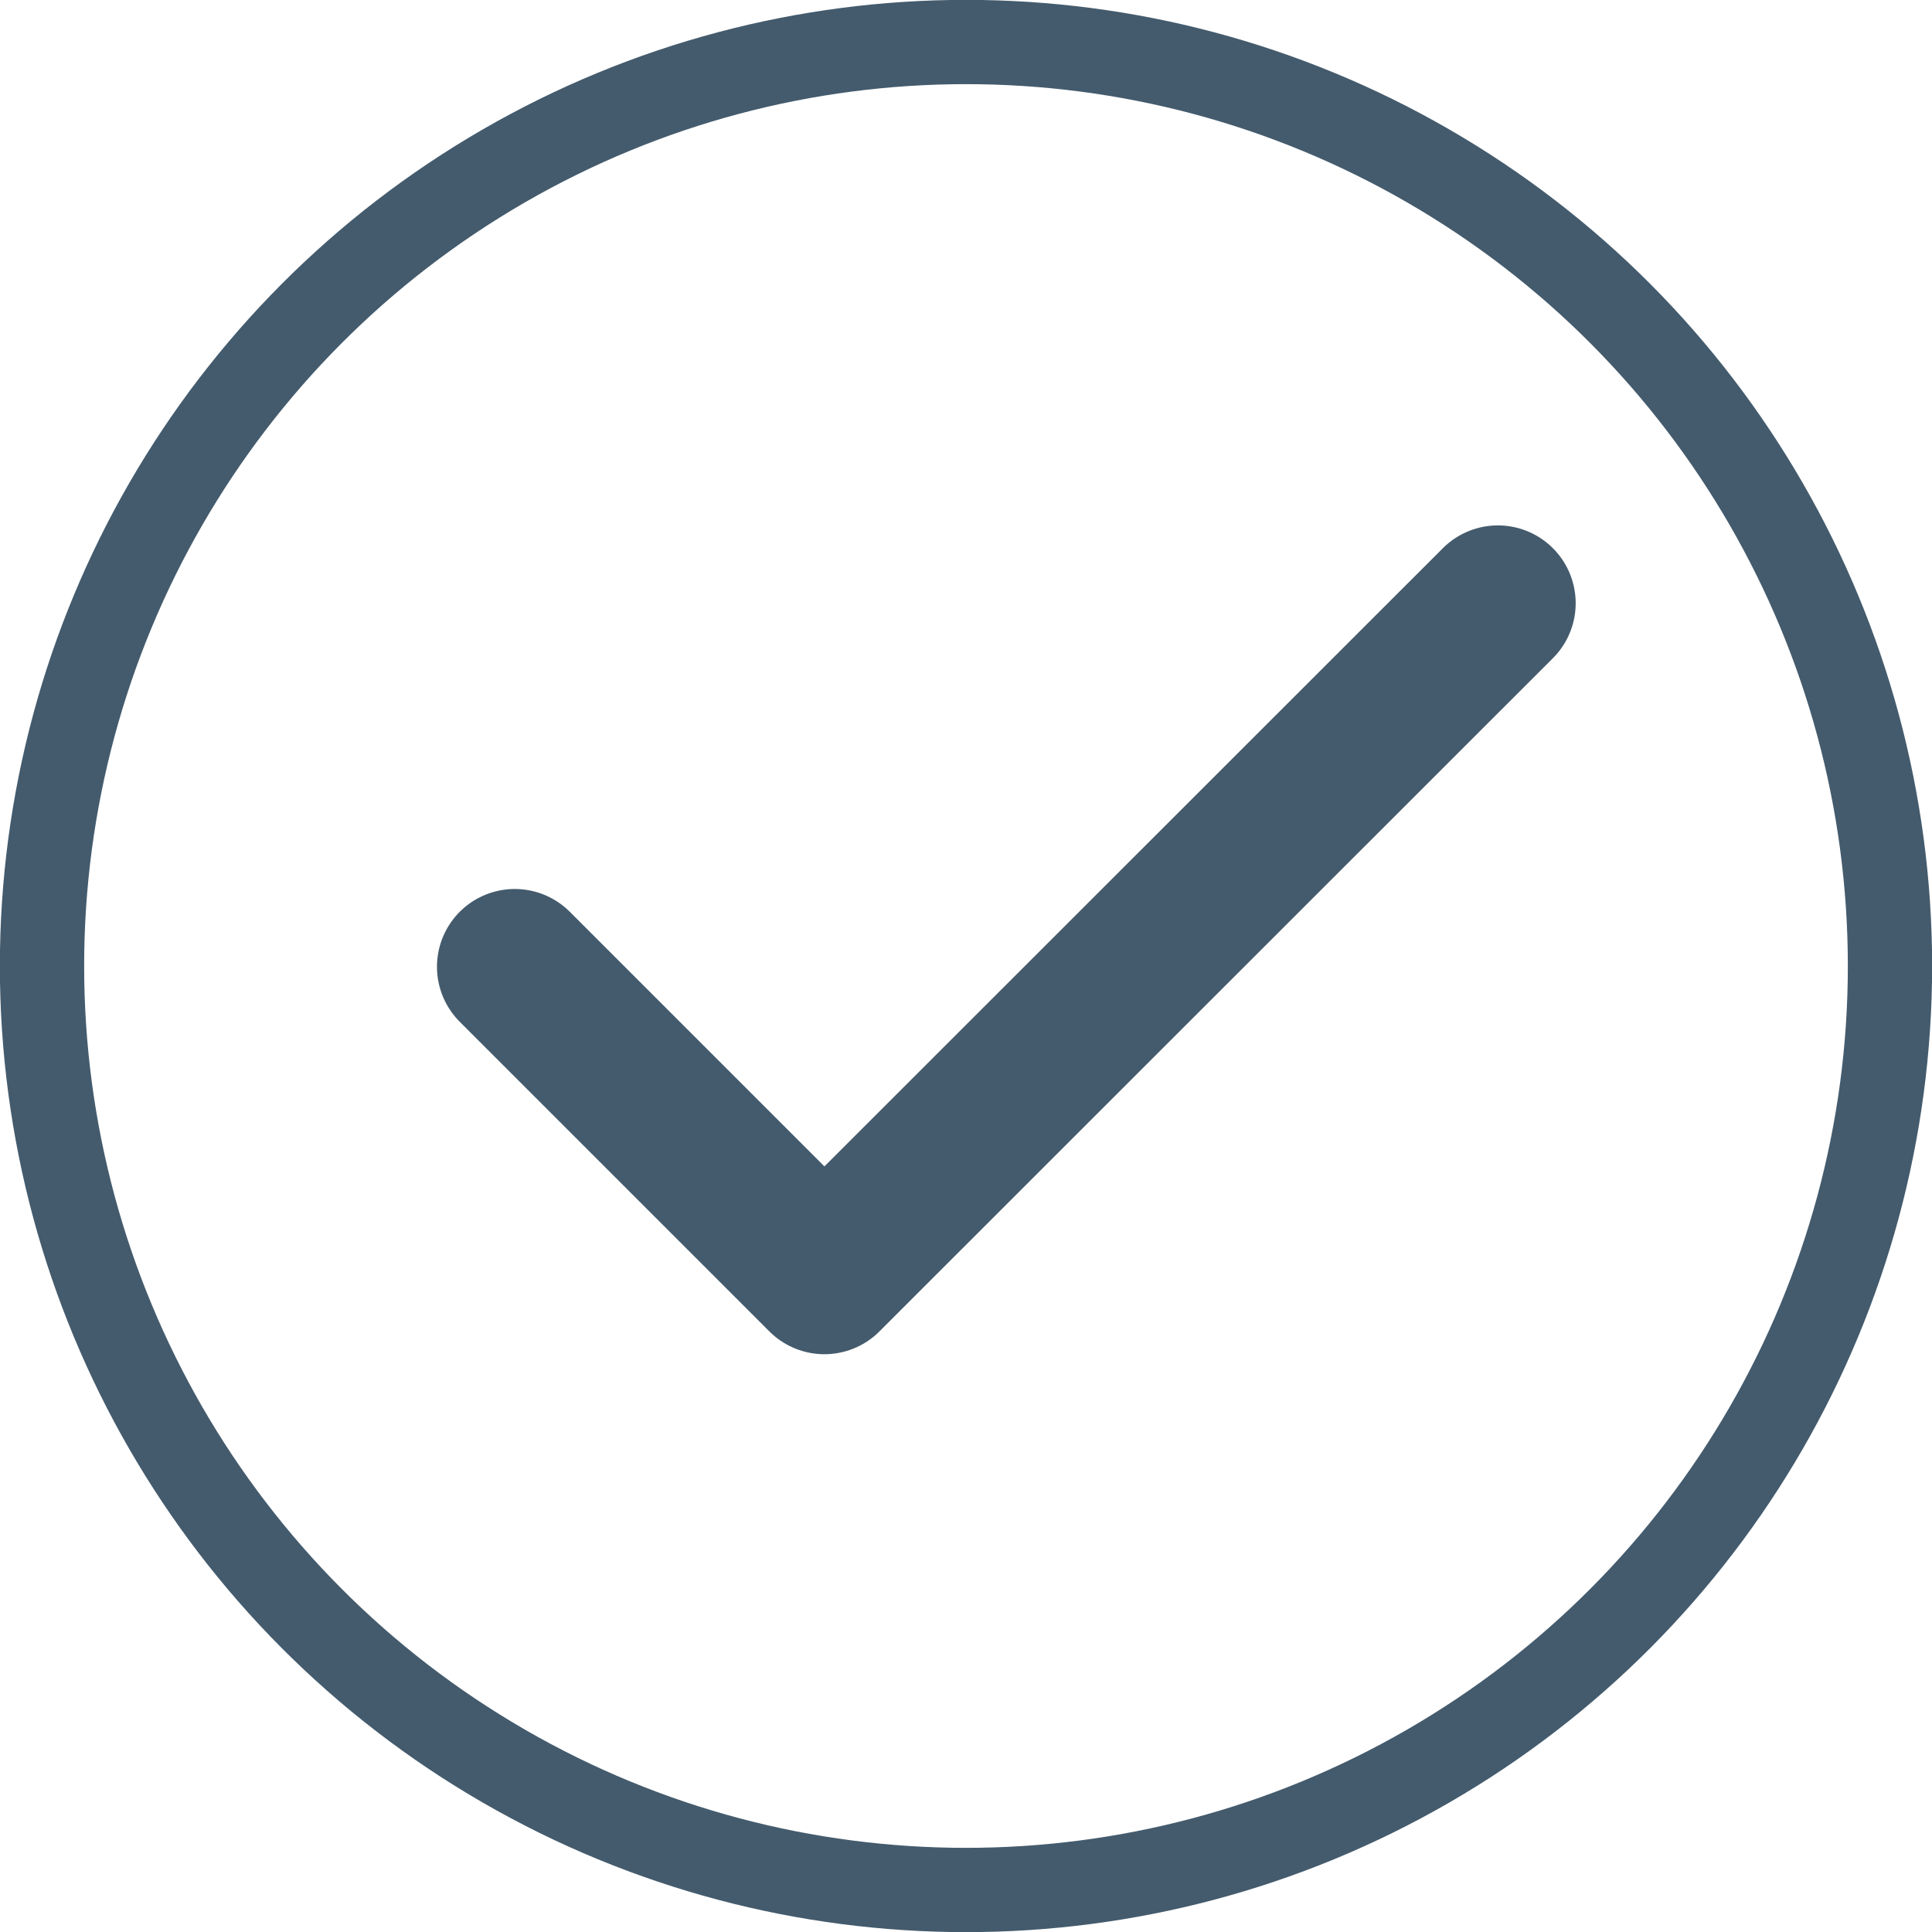 <svg xmlns="http://www.w3.org/2000/svg" viewBox="0 0 74.5 74.5"><defs><style>.cls-1,.cls-2{fill:none;stroke:#445b6d;}.cls-1{stroke-miterlimit:10;stroke-width:3.25px;}.cls-2{stroke-linecap:round;stroke-linejoin:round;stroke-width:6px;}</style></defs><g id="Layer_2" data-name="Layer 2"><g id="Layer_2-2" data-name="Layer 2"><circle class="cls-1" cx="37.25" cy="37.25" r="35.63"/><polyline class="cls-2" points="19.85 37.28 31.79 49.22 57.76 23.26"/></g></g></svg>